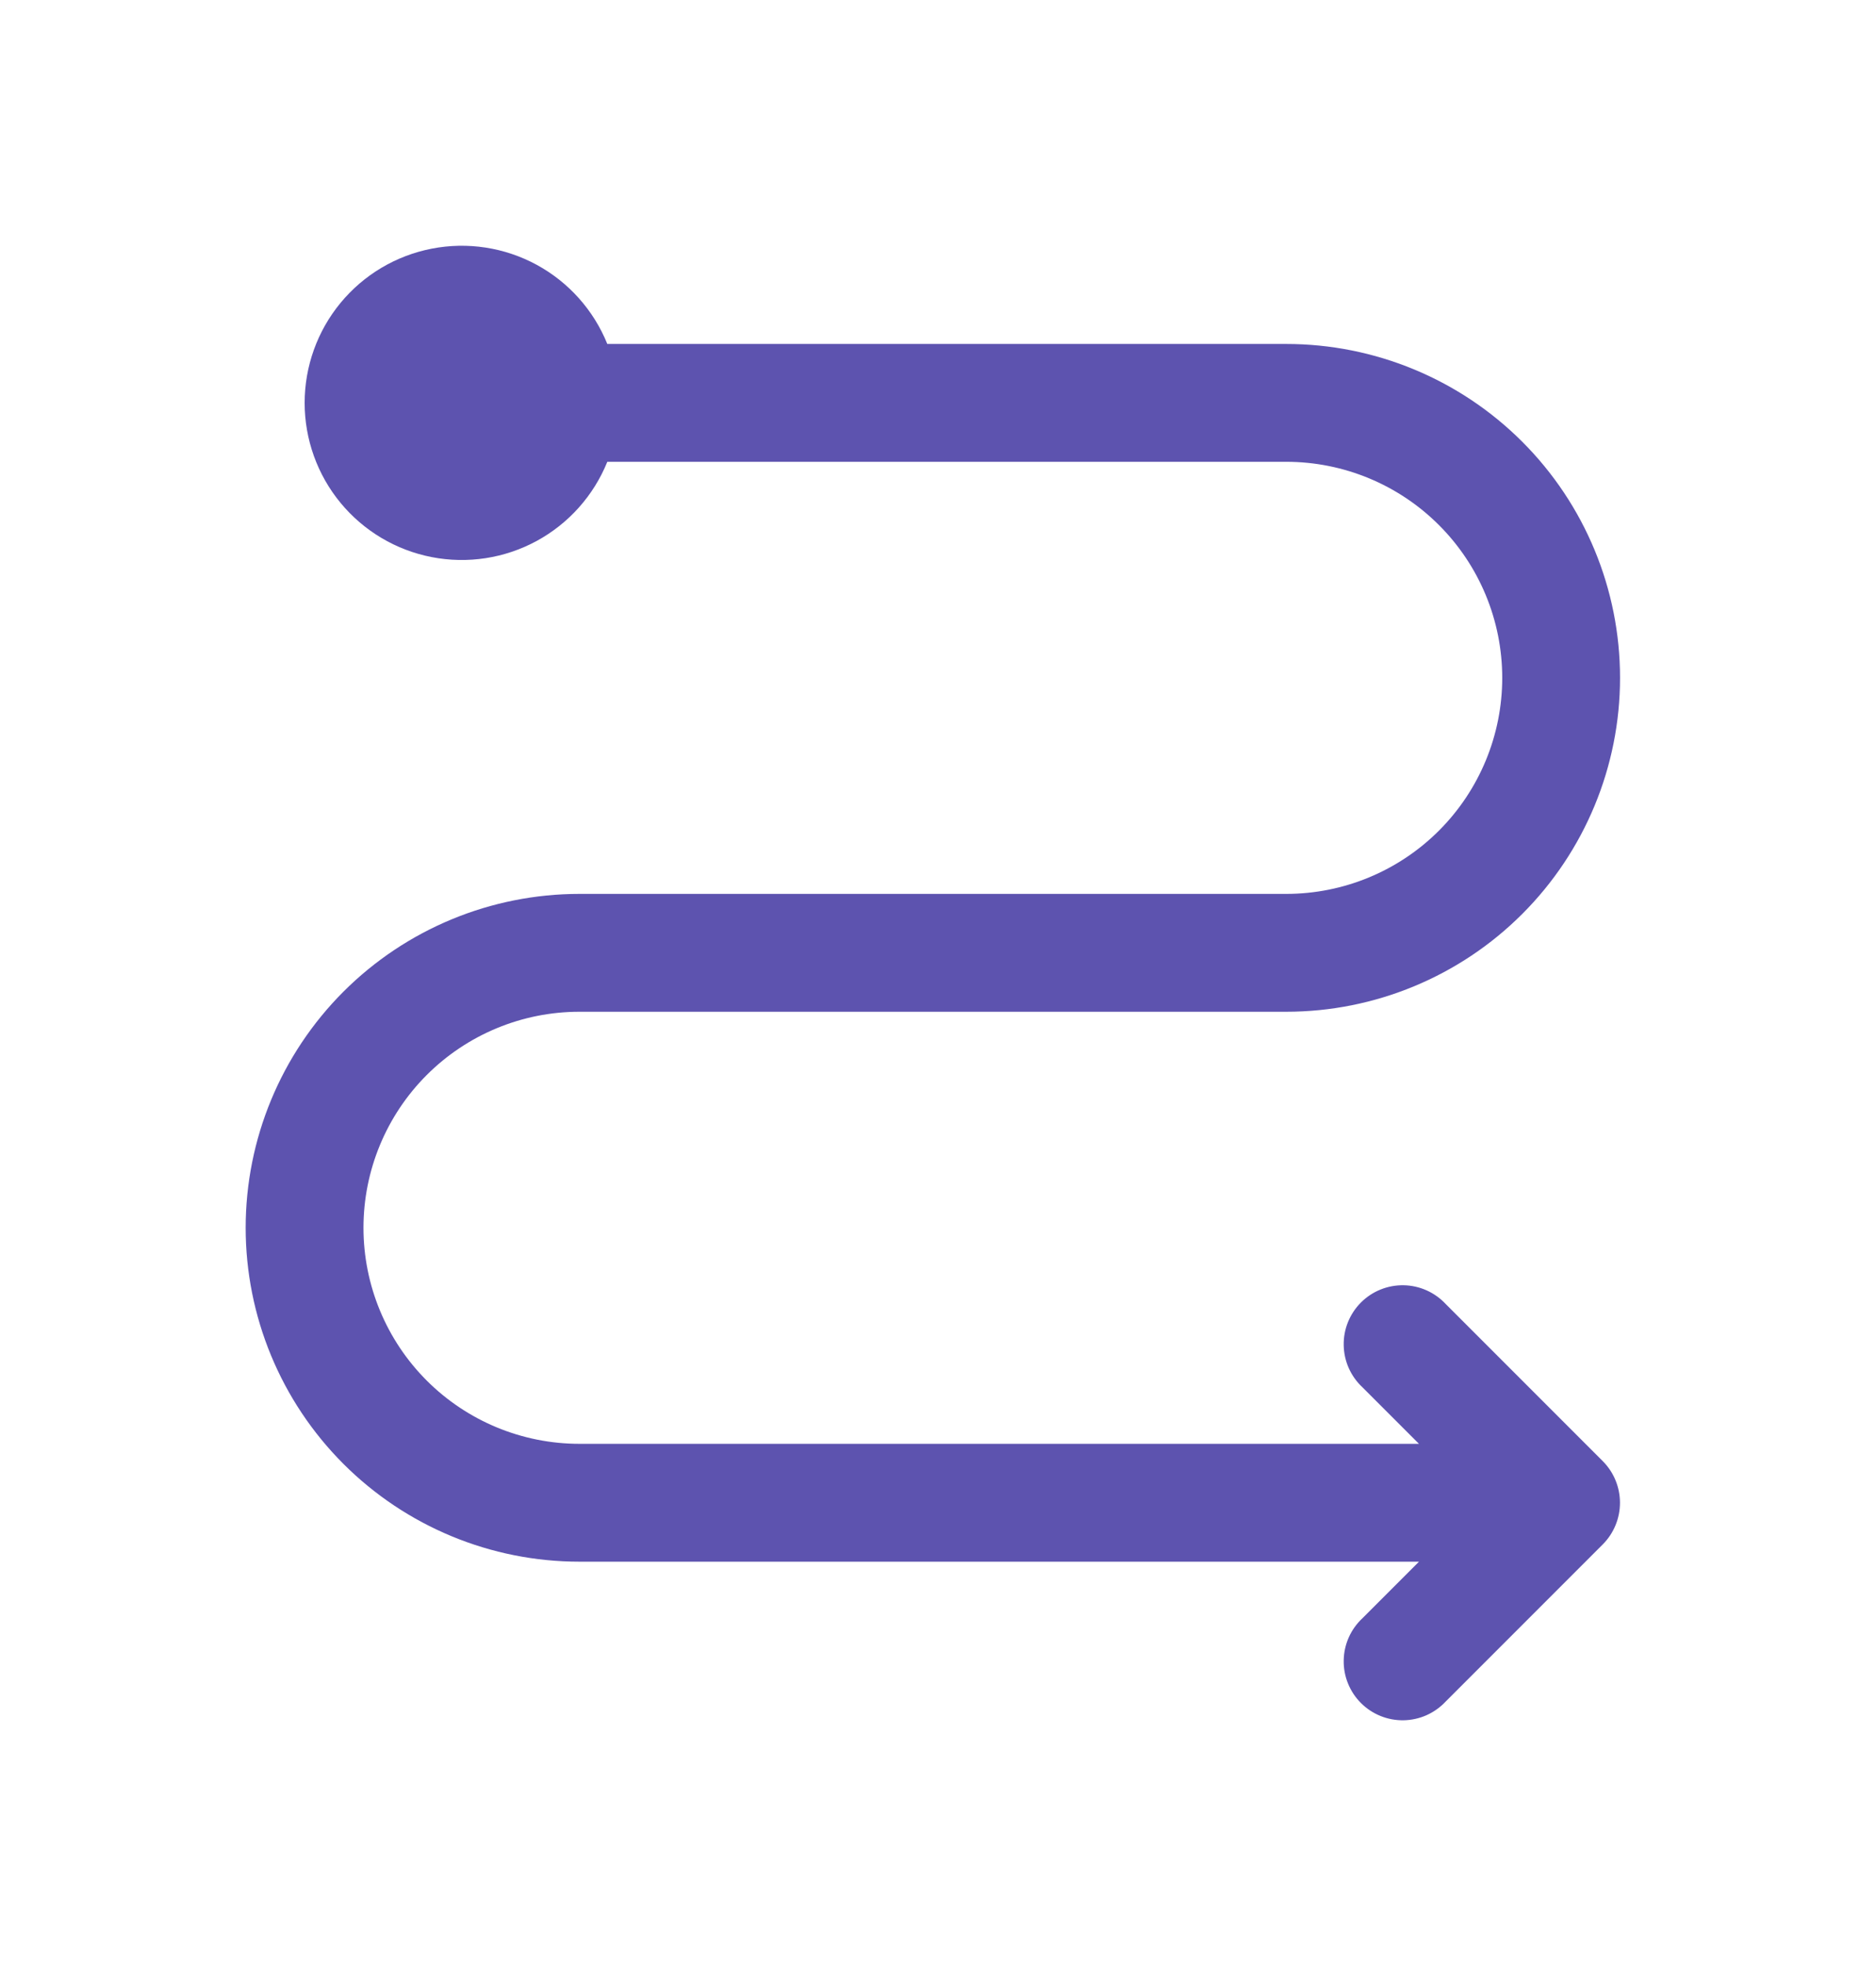 <?xml version="1.0" encoding="UTF-8"?> <svg xmlns="http://www.w3.org/2000/svg" width="84" height="88" viewBox="0 0 84 88" fill="none"><path d="M57.593 15.396C61.557 15.396 65.359 16.97 68.161 19.773C70.964 22.576 72.539 26.377 72.539 30.341C72.539 34.304 70.964 38.106 68.161 40.908C65.359 43.711 61.557 45.286 57.593 45.286H25.945C23.38 45.286 20.921 46.305 19.107 48.118C17.294 49.932 16.275 52.391 16.275 54.956C16.275 57.521 17.294 59.981 19.107 61.794C20.921 63.608 23.38 64.626 25.945 64.626H63.536L61.005 62.095C60.745 61.853 60.538 61.562 60.393 61.239C60.249 60.915 60.172 60.566 60.166 60.212C60.159 59.858 60.224 59.506 60.357 59.177C60.49 58.849 60.687 58.551 60.938 58.3C61.188 58.05 61.486 57.852 61.815 57.72C62.143 57.587 62.495 57.522 62.849 57.528C63.203 57.534 63.552 57.612 63.876 57.756C64.199 57.9 64.49 58.108 64.732 58.367L71.765 65.4C72.259 65.895 72.536 66.565 72.536 67.264C72.536 67.963 72.259 68.633 71.765 69.128L64.732 76.161C64.49 76.42 64.199 76.627 63.876 76.772C63.552 76.916 63.203 76.993 62.849 77C62.495 77.006 62.143 76.941 61.815 76.808C61.486 76.675 61.188 76.478 60.938 76.228C60.687 75.977 60.49 75.679 60.357 75.35C60.224 75.022 60.159 74.67 60.166 74.316C60.172 73.962 60.249 73.613 60.393 73.289C60.538 72.966 60.745 72.675 61.005 72.433L63.536 69.901H25.945C21.981 69.901 18.18 68.327 15.377 65.524C12.575 62.721 11 58.92 11 54.956C11 50.992 12.575 47.191 15.377 44.388C18.18 41.586 21.981 40.011 25.945 40.011H57.593C60.158 40.011 62.618 38.992 64.431 37.179C66.245 35.365 67.264 32.905 67.264 30.341C67.264 27.776 66.245 25.316 64.431 23.503C62.618 21.689 60.158 20.67 57.593 20.67H27.193C26.581 22.183 25.462 23.436 24.028 24.215C22.593 24.993 20.932 25.248 19.33 24.936C17.728 24.625 16.284 23.765 15.246 22.506C14.208 21.246 13.641 19.665 13.641 18.033C13.641 16.401 14.208 14.819 15.246 13.56C16.284 12.3 17.728 11.441 19.33 11.13C20.932 10.818 22.593 11.073 24.028 11.851C25.462 12.63 26.581 13.883 27.193 15.396H57.593Z" fill="#5D53AF"></path></svg> 
